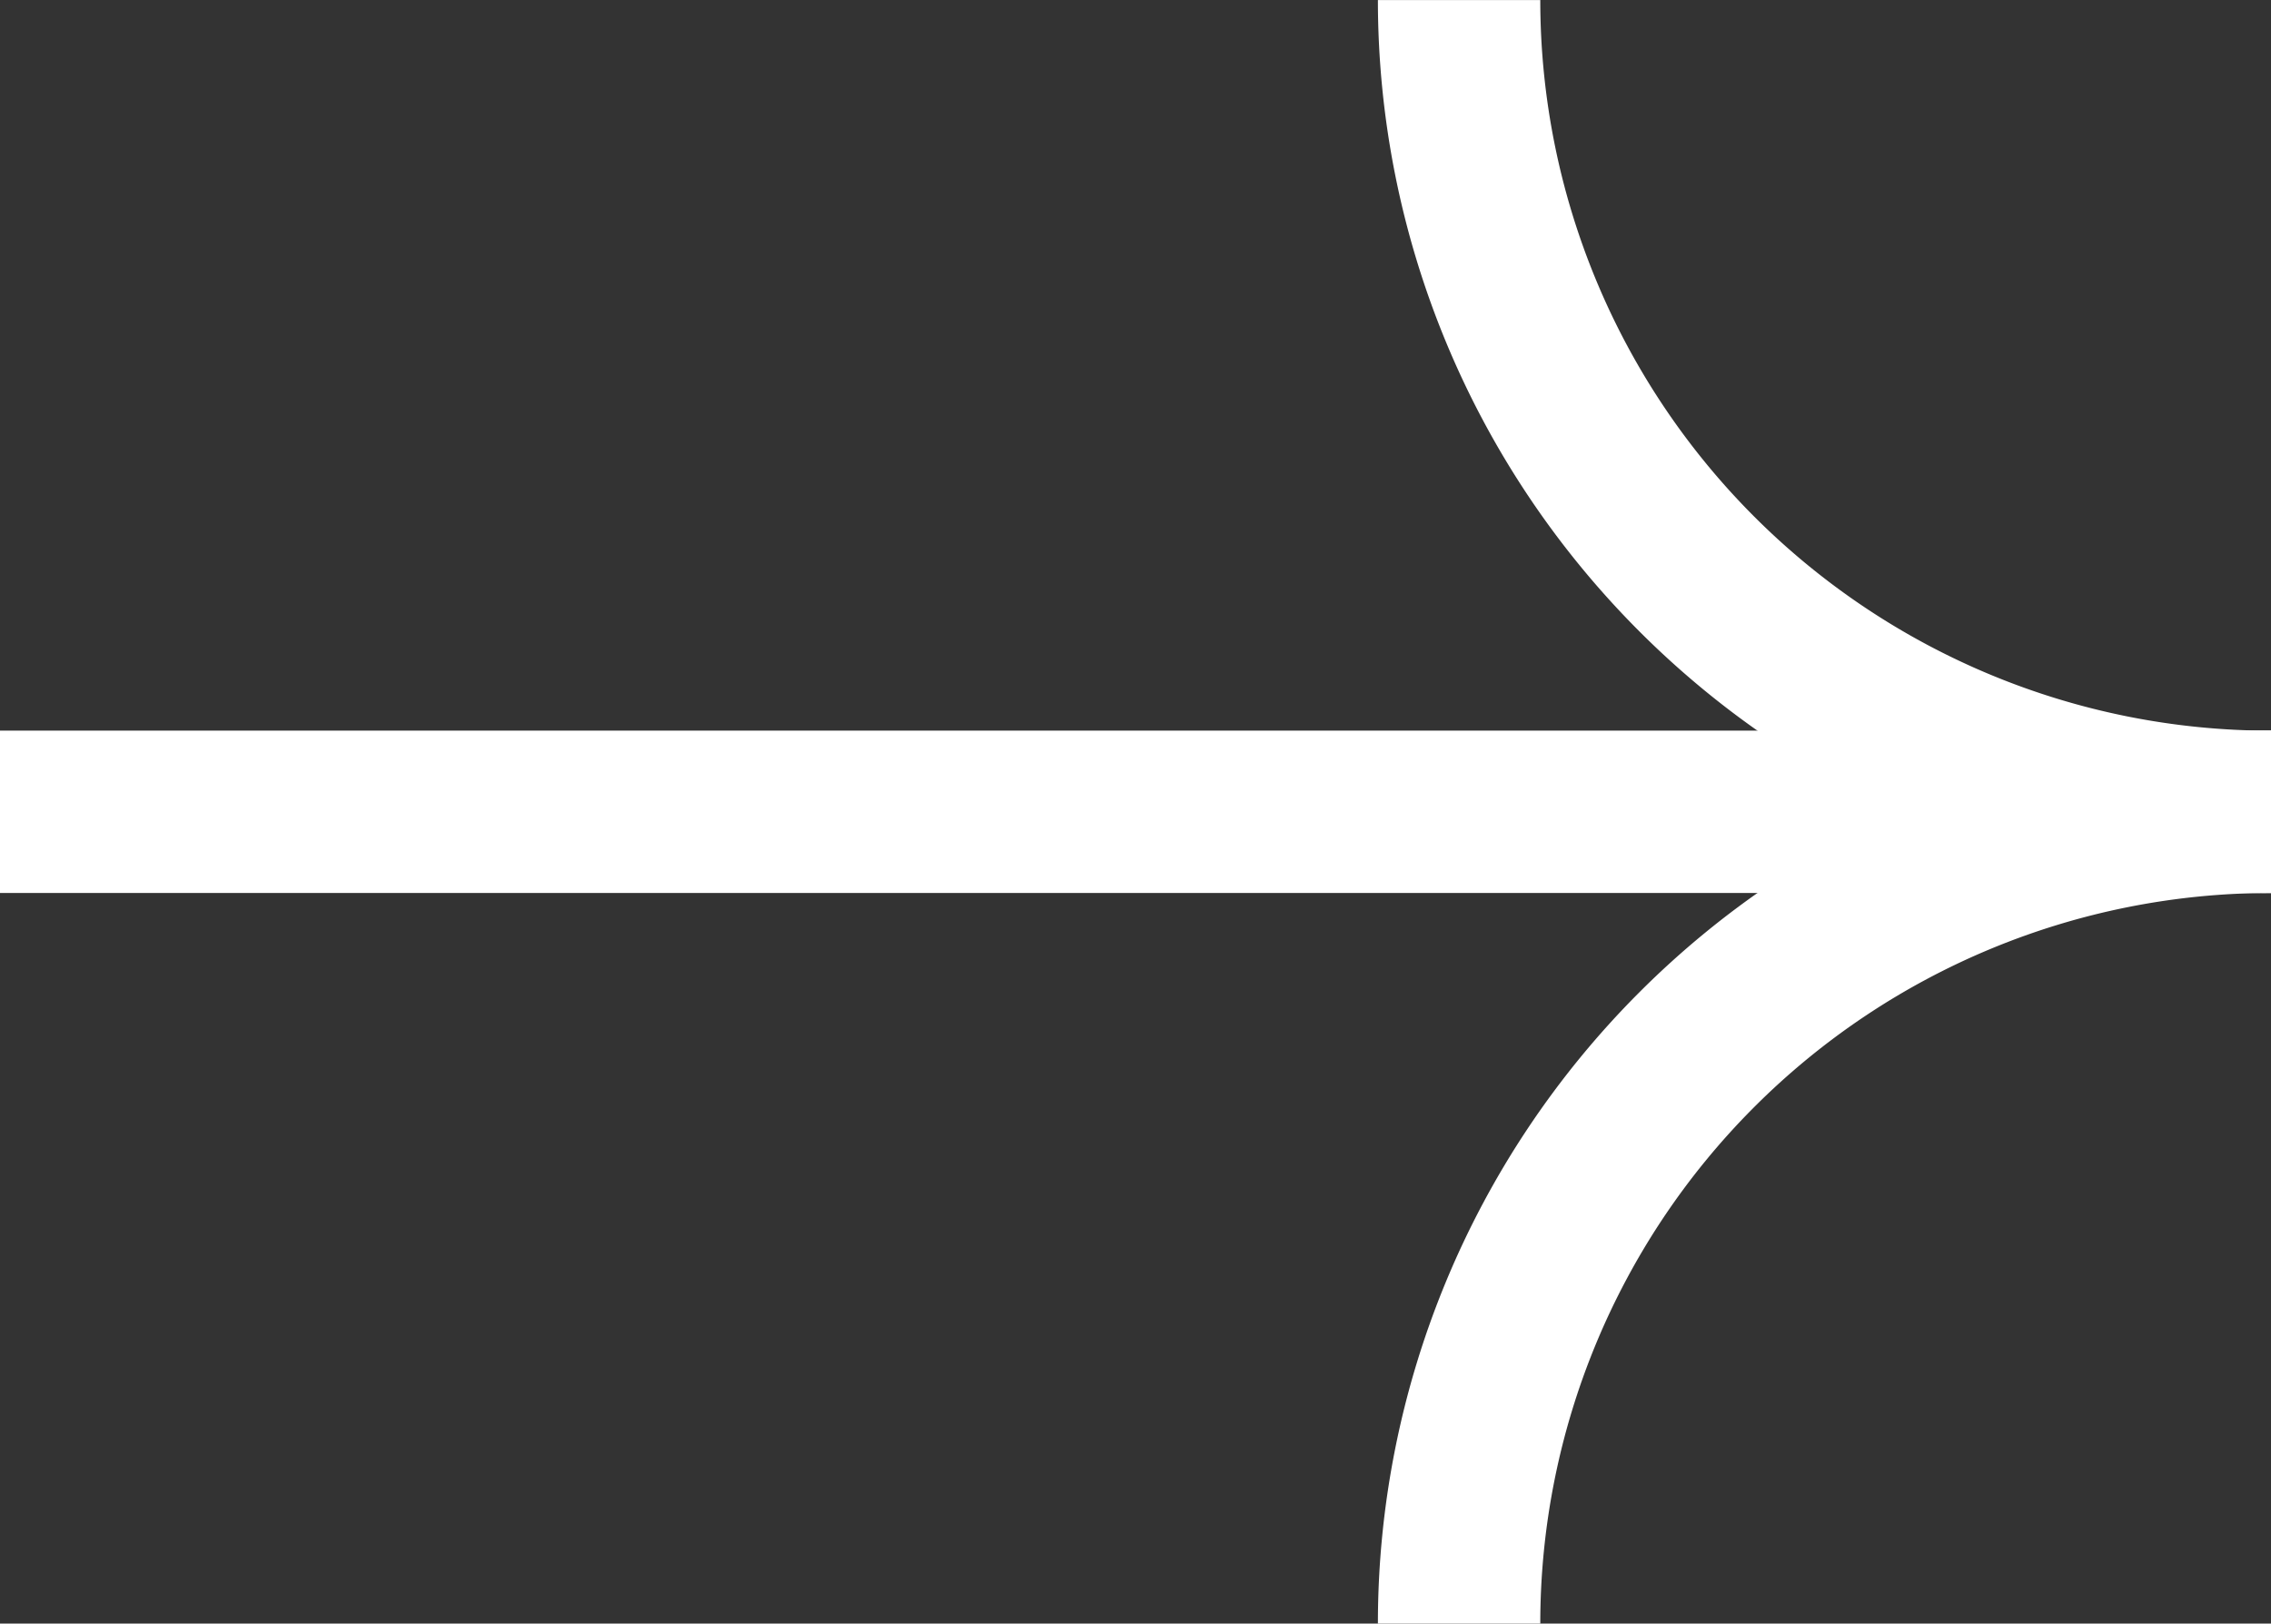 <svg xmlns="http://www.w3.org/2000/svg" xmlns:xlink="http://www.w3.org/1999/xlink" width="34.964" height="25" viewBox="0 0 34.964 25"><rect x="0" y="0" width="34.964" height="25" fill="#333333" stroke="none"/><defs><clipPath id="a"><path d="M0,4.657H34.964v-25H0Z" transform="translate(0 20.343)" fill="none"/></clipPath></defs><g clip-path="url(#a)"><g transform="translate(-14.967 12.5)"><path d="M0,0H49.931" fill="none" stroke="#fff" stroke-width="2.5"/></g><g transform="translate(22.464 0.001)"><path d="M0,0A12.5,12.5,0,0,0,12.5,12.5" fill="none" stroke="#fff" stroke-width="2.5"/></g><g transform="translate(22.464 12.501)"><path d="M0,2.328a12.5,12.5,0,0,1,12.5-12.5" transform="translate(0 10.171)" fill="none" stroke="#fff" stroke-width="2.5"/></g></g></svg>